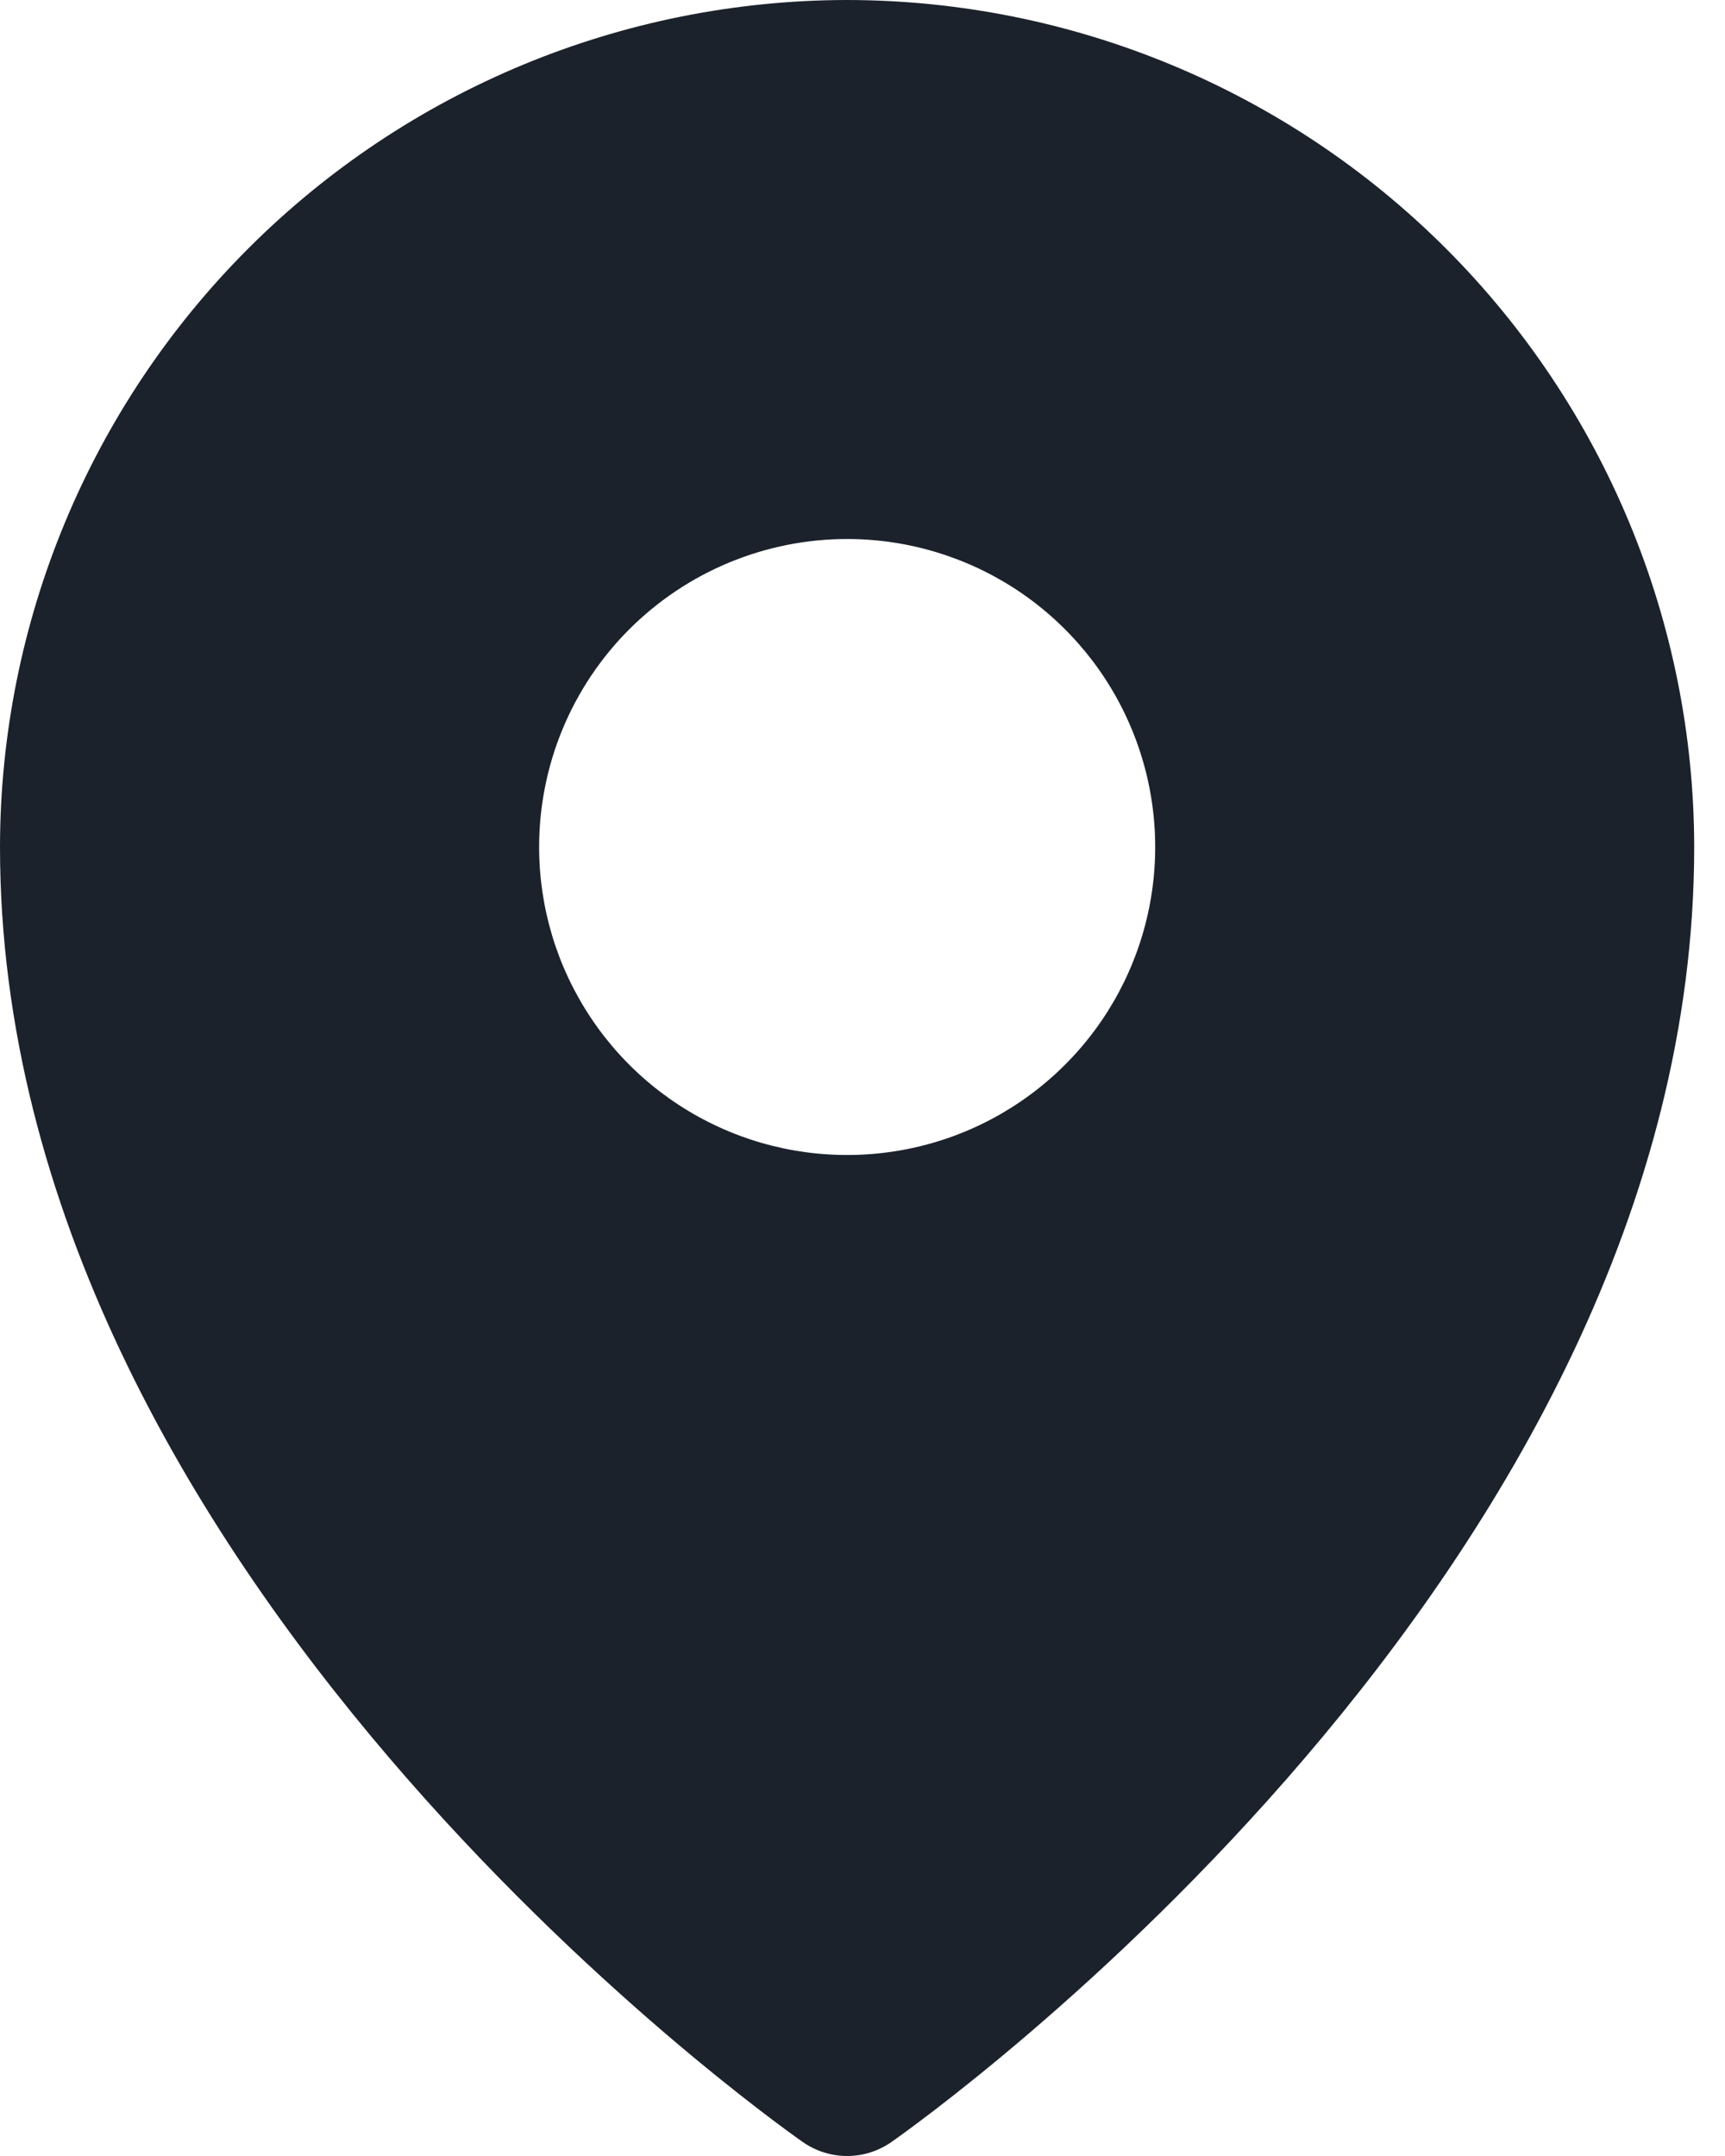 <svg width="28" height="35" viewBox="0 0 28 35" fill="none" xmlns="http://www.w3.org/2000/svg">
<path d="M13.75 0C10.105 0.004 6.61 1.454 4.032 4.032C1.454 6.61 0.004 10.105 0 13.75C0 25.515 12.5 34.402 13.032 34.774C13.243 34.921 13.493 35 13.75 35C14.007 35 14.257 34.921 14.468 34.774C15 34.402 27.5 25.515 27.5 13.75C27.496 10.105 26.046 6.61 23.468 4.032C20.89 1.454 17.395 0.004 13.75 0ZM13.751 8.75C14.74 8.75 15.707 9.044 16.529 9.593C17.351 10.143 17.992 10.923 18.37 11.837C18.749 12.751 18.848 13.756 18.655 14.726C18.462 15.696 17.986 16.587 17.286 17.286C16.587 17.985 15.696 18.462 14.726 18.654C13.757 18.847 12.751 18.748 11.838 18.37C10.924 17.991 10.143 17.351 9.594 16.528C9.044 15.706 8.751 14.739 8.751 13.751C8.751 13.094 8.88 12.444 9.131 11.837C9.383 11.23 9.751 10.679 10.215 10.215C10.68 9.751 11.231 9.382 11.838 9.131C12.444 8.88 13.094 8.75 13.751 8.75Z" fill="#1B222B"/>
</svg>
